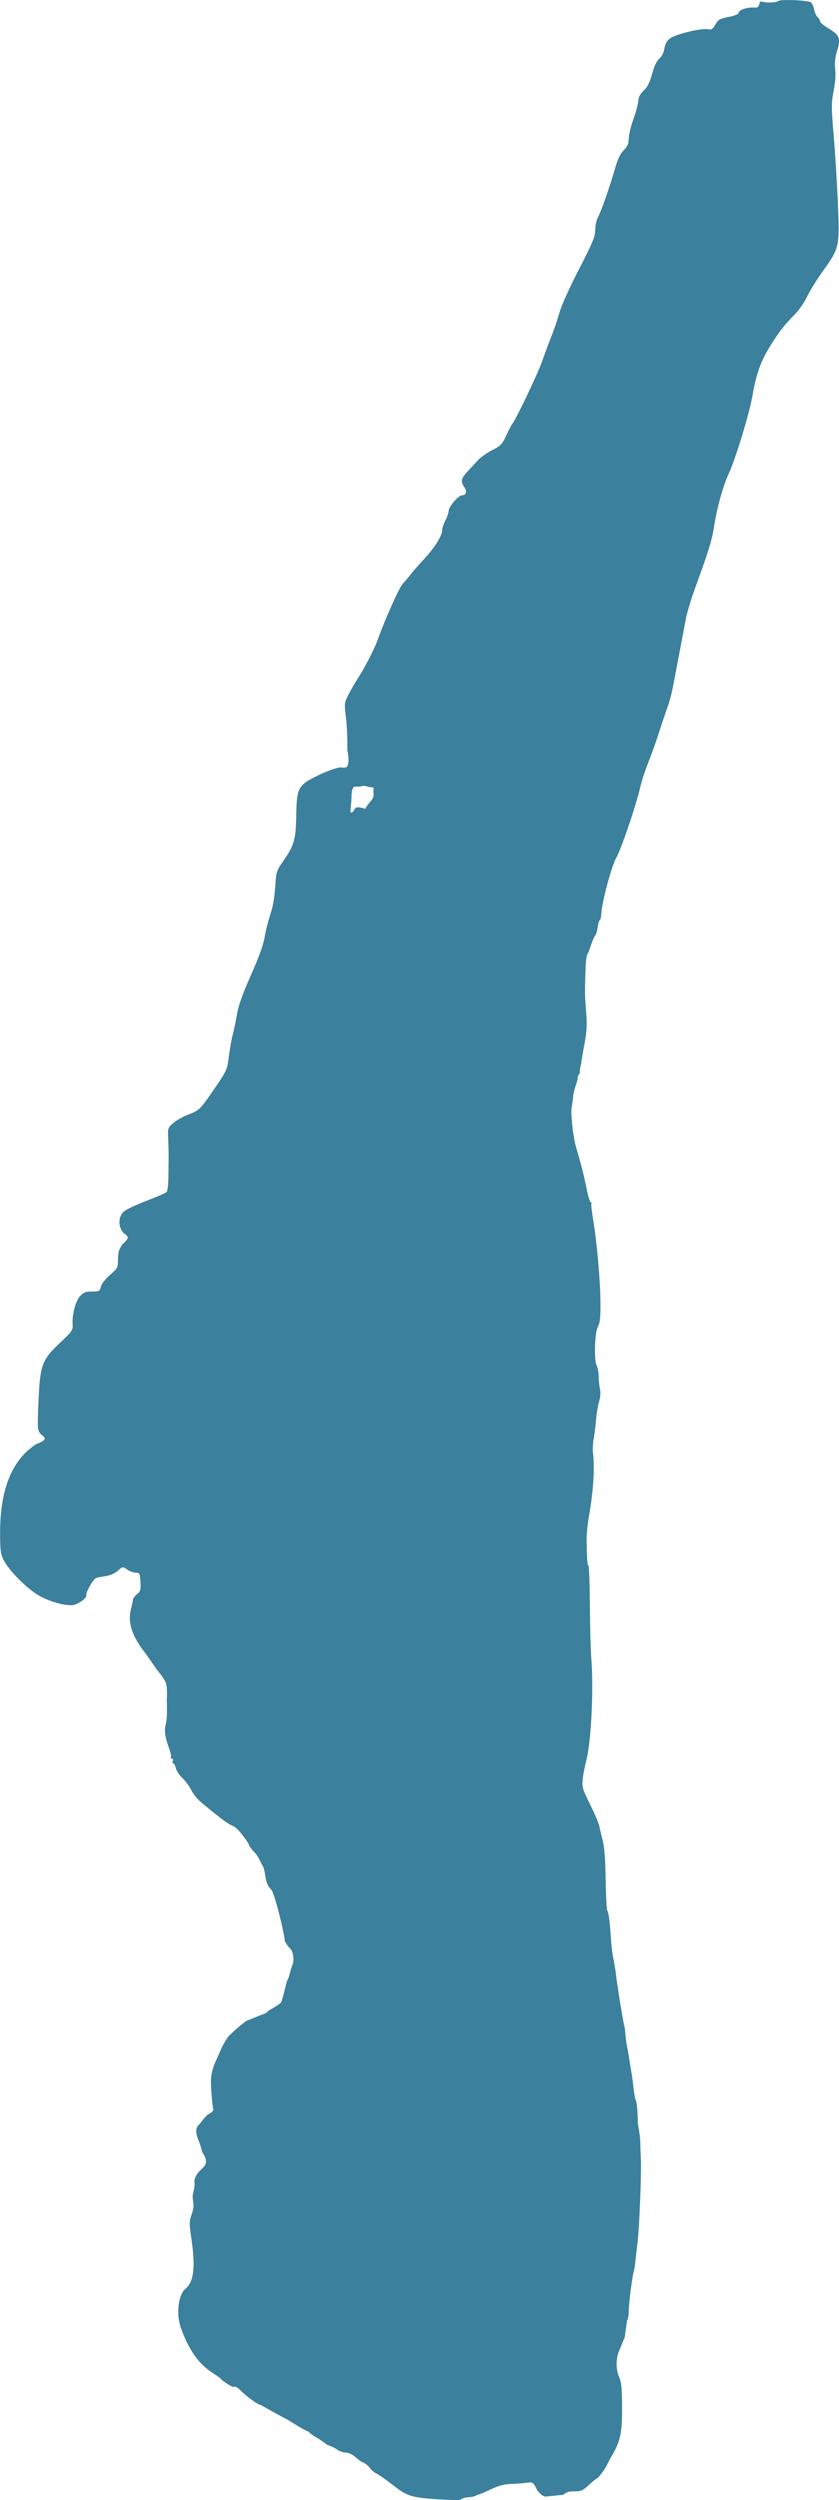 <svg width="142" height="423" viewBox="0 0 142 423" fill="none" xmlns="http://www.w3.org/2000/svg">
<g clip-path="url(#clip0_1191_612)">
<path d="M74.395 422.891C69.331 422.534 69.019 422.434 66.055 420.124C65.101 419.385 64.019 418.645 63.652 418.472C63.275 418.298 62.771 417.86 62.532 417.495C62.266 417.093 61.505 416.6 61.376 416.6C61.248 416.6 60.716 416.226 60.211 415.778C59.633 415.267 58.982 414.957 58.486 414.957C58.046 414.957 57.367 414.71 56.982 414.409C56.596 414.108 55.138 413.523 55.257 413.606C56.12 414.217 54.523 412.948 53.624 412.455C52.725 411.962 52.22 411.414 52.101 411.369C51.083 410.994 49.486 409.844 48.551 409.342C47.615 408.849 46.413 408.201 45.881 407.899C45.349 407.598 44.275 406.959 43.982 406.868C43.358 406.676 41.642 405.398 40.606 404.357C40.147 403.901 39.752 403.709 39.532 403.846C39.321 403.974 37.569 402.75 37.468 402.595C37.367 402.44 36.771 401.983 36.138 401.591C33.661 400.048 31.927 397.601 30.596 393.794C29.789 391.484 30.174 388.261 31.376 387.266C32.844 386.052 33.11 383.56 32.34 378.374C32.019 376.201 32.028 375.817 32.45 374.631C33 373.088 32.615 372.43 32.596 371.663C32.587 371.316 33.028 370.029 32.918 369.271C32.762 368.203 33.954 367.162 34.275 366.843C34.807 366.313 35.037 365.912 34.725 365.026C34.606 364.679 34.22 364.223 34.156 363.848C34.083 363.474 33.844 362.725 33.615 362.178C33.055 360.836 33.092 359.977 33.752 359.393C34.055 359.119 34.743 358.014 35.275 357.722C35.908 357.384 36.193 357.065 36.092 356.809C36.009 356.59 35.863 355.266 35.771 353.87C35.633 351.806 35.697 351.021 36.12 349.734C36.404 348.857 37.193 347.305 37.376 346.776C37.569 346.246 38.422 344.822 38.725 344.493C39.037 344.165 41.386 341.946 42.019 341.791C42.395 341.7 43.725 341.07 44.294 340.887C44.863 340.704 45.331 340.44 45.331 340.303C45.331 340.166 47.486 339.171 47.633 338.687C48.34 336.404 48.376 335.473 48.798 334.734C48.908 334.533 49.239 333.063 49.441 332.615C49.863 331.675 49.661 330.123 49.046 329.621C48.826 329.438 48.193 328.553 48.184 328.306C48.11 327.01 46.468 320.318 45.936 319.761C45.331 319.131 45.055 318.519 44.918 317.478C44.807 316.693 44.624 315.926 44.505 315.78C44.285 315.515 43.771 314.137 43.202 313.553C42.633 312.968 42.156 312.338 42.138 312.147C42.12 311.955 40.459 309.38 39.413 308.942C38.505 308.568 37.285 307.655 33.954 304.861C33.386 304.377 32.67 303.492 32.376 302.88C32.083 302.268 31.404 301.355 30.881 300.853C30.358 300.351 29.844 299.584 29.753 299.146C29.661 298.717 29.468 298.361 29.331 298.361C29.193 298.361 29.156 298.178 29.248 297.95C29.331 297.722 29.257 297.539 29.083 297.539C28.909 297.539 28.835 297.42 28.918 297.283C29 297.146 28.881 296.498 28.633 295.841C27.909 293.896 27.762 292.782 28.074 291.659C28.248 291.048 28.312 289.404 28.23 287.697C28.23 287.697 28.367 285.606 28.092 284.776C27.844 284.018 26.606 282.584 26.606 282.584C25.789 281.379 24.881 280.083 24.587 279.699C22.303 276.778 21.569 274.468 22.184 272.158C22.349 271.556 22.486 270.88 22.505 270.652C22.523 270.424 22.835 270.013 23.193 269.721C23.78 269.264 23.844 269.018 23.771 267.657C23.688 266.206 23.642 266.114 22.963 266.087C22.569 266.069 21.954 265.859 21.596 265.603C20.762 265.019 20.734 265.028 19.881 265.813C19.477 266.187 18.642 266.553 17.982 266.653C17.331 266.753 16.578 266.899 16.303 266.973C15.798 267.119 14.459 269.465 14.606 269.949C14.734 270.369 13.165 271.483 12.331 271.574C10.863 271.729 8 270.88 6.248 269.757C4.239 268.47 1.468 265.63 0.624 263.978C0.119 262.992 0.028 262.344 0.019 259.532C-0.018 252 2.019 246.96 6.175 244.312C6.175 244.312 7.486 243.911 7.56 243.427C7.606 243.144 6.936 242.696 6.936 242.696C6.33 241.975 6.321 241.875 6.505 237.319C6.771 230.974 7.083 230.088 10.11 227.249C12.202 225.277 12.349 225.067 12.294 224.127C12.175 222.419 12.789 220.109 13.569 219.279C14.156 218.658 14.523 218.521 15.587 218.521C16.808 218.521 16.909 218.466 17.074 217.717C17.184 217.234 17.789 216.439 18.606 215.727C19.918 214.586 19.963 214.495 19.973 213.034C19.982 211.801 20.138 211.327 20.808 210.441C20.808 210.441 21.652 209.765 21.624 209.364C21.606 209.062 20.936 208.642 20.936 208.642C19.973 207.638 19.973 205.894 20.936 205.009C21.312 204.662 23.046 203.831 24.789 203.174C26.532 202.516 28.074 201.841 28.22 201.667C28.367 201.494 28.486 200.307 28.505 199.029C28.514 197.751 28.532 196.208 28.541 195.605C28.541 195.003 28.514 193.679 28.468 192.665C28.386 190.858 28.404 190.803 29.349 189.999C29.881 189.543 30.991 188.913 31.826 188.594C33.78 187.845 33.853 187.772 36.34 184.138C38.386 181.144 38.45 181.007 38.734 178.733C38.899 177.455 39.193 175.784 39.404 175.027C39.606 174.269 39.927 172.735 40.11 171.603C40.349 170.151 41.037 168.225 42.459 165.02C43.817 161.962 44.578 159.862 44.789 158.566C44.964 157.507 45.395 155.781 45.752 154.722C46.165 153.508 46.468 151.81 46.578 150.102C46.743 147.491 46.789 147.345 47.927 145.711C49.798 143.018 50.074 142.059 50.138 137.96C50.22 133.24 50.441 132.829 53.973 131.131C55.358 130.464 56.991 129.88 57.596 129.834C57.596 129.834 58.468 129.99 58.697 129.752C59.294 129.131 58.78 126.867 58.78 126.867C58.826 125.279 58.725 122.859 58.56 121.472C58.257 119.016 58.266 118.924 58.964 117.555C59.358 116.779 60.11 115.482 60.642 114.661C61.771 112.899 63.321 109.886 63.881 108.352C65.312 104.426 67.551 99.451 68.184 98.757C68.597 98.3 69.211 97.579 69.532 97.15C69.853 96.721 70.863 95.57 71.771 94.603C73.56 92.676 74.826 90.659 74.826 89.727C74.826 89.399 75.074 88.65 75.376 88.057C75.679 87.463 75.927 86.751 75.927 86.477C75.927 85.756 77.578 83.811 78.184 83.811C78.899 83.811 79.083 83.126 78.569 82.387C77.927 81.465 78.028 80.981 79.11 79.803C79.652 79.219 80.459 78.333 80.909 77.85C81.358 77.366 82.441 76.599 83.312 76.16C84.743 75.439 84.973 75.193 85.716 73.623C86.165 72.664 86.597 71.815 86.679 71.742C87.211 71.212 90.945 63.406 91.734 61.179C92.266 59.672 93.028 57.636 93.413 56.669C93.808 55.692 94.385 53.975 94.697 52.852C95.028 51.693 96.459 48.507 98.009 45.521C100.303 41.075 100.734 40.034 100.734 38.966C100.734 38.272 100.918 37.341 101.147 36.903C101.762 35.725 103.303 31.333 104.046 28.668C104.514 26.988 104.927 26.084 105.541 25.454C106.202 24.769 106.395 24.303 106.422 23.4C106.441 22.751 106.789 21.3 107.202 20.168C107.615 19.036 107.982 17.657 108.028 17.1C108.083 16.388 108.358 15.858 108.954 15.32C109.569 14.754 109.954 13.996 110.367 12.508C110.743 11.148 111.165 10.271 111.606 9.897C112.028 9.55 112.34 8.911 112.45 8.208C112.578 7.404 112.853 6.911 113.422 6.491C114.386 5.779 118.743 4.72 119.771 4.948C120.395 5.085 120.597 4.967 121.074 4.154C121.569 3.314 121.844 3.159 123.312 2.867C124.294 2.675 124.991 2.401 124.991 2.2C124.991 1.671 126.505 1.169 127.743 1.287C128.808 1.388 128.294 0.082 128.927 0.274C129.725 0.52 131.367 0.457 131.743 0.164C132.156 -0.155 136.826 0.046 137.257 0.411C137.459 0.575 137.697 1.123 137.798 1.634C137.89 2.146 138.156 2.712 138.376 2.894C138.597 3.077 138.78 3.396 138.78 3.588C138.78 3.78 139.459 4.355 140.294 4.857C142.119 5.953 142.321 6.51 141.67 8.655C141.321 9.796 141.23 10.691 141.358 11.714C141.468 12.627 141.367 13.987 141.092 15.393C140.688 17.438 140.688 18.05 141.11 23.071C141.367 26.075 141.679 31.26 141.817 34.602C142.11 41.805 142.083 41.933 139.248 45.904C138.239 47.31 137.046 49.255 136.587 50.214C136.129 51.181 135.165 52.56 134.441 53.281C132.725 54.998 131.707 56.322 130.175 58.841C128.725 61.206 127.954 63.434 127.358 66.93C126.863 69.861 124.459 77.767 123.34 80.123C122.395 82.131 121.285 86.139 120.844 89.152C120.532 91.307 119.872 93.407 117.569 99.715C116.936 101.45 116.239 103.796 116.037 104.928C115.697 106.754 114.853 111.201 113.844 116.45C113.652 117.427 113.294 118.787 113.037 119.472C112.78 120.148 112.138 122.056 111.606 123.717C111.074 125.379 110.22 127.78 109.697 129.067C109.184 130.355 108.56 132.272 108.321 133.331C107.633 136.353 105.156 143.611 104.294 145.154C103.486 146.578 101.881 152.595 101.771 154.603C101.734 155.197 101.624 155.681 101.523 155.681C101.422 155.681 101.248 156.238 101.147 156.922C101.046 157.607 100.863 158.219 100.734 158.301C100.615 158.374 100.303 159.086 100.037 159.871C99.78 160.666 99.468 161.432 99.358 161.579C99.239 161.734 99.12 163.085 99.074 164.6C98.973 168.289 98.973 168.344 99.211 171.32C99.367 173.338 99.312 174.515 98.936 176.533C98.67 177.966 98.431 179.391 98.404 179.701C98.376 180.012 98.055 181.071 98.147 181.308C98.248 181.564 97.688 182.002 97.771 182.422C97.844 182.796 97.147 184.074 97 185.581C96.945 186.11 96.835 186.941 96.743 187.434C96.569 188.374 96.982 192.182 97.422 193.807C97.569 194.336 97.936 195.633 98.239 196.692C98.541 197.751 99 199.695 99.257 201.01C99.514 202.334 99.835 203.411 99.973 203.411C100.11 203.411 100.165 203.502 100.092 203.621C100.019 203.731 100.138 204.881 100.358 206.159C101 209.957 101.587 216.476 101.624 220.155C101.652 222.912 101.56 223.761 101.184 224.492C100.642 225.533 100.514 230.198 101.009 231.111C101.165 231.403 101.312 232.234 101.33 232.964C101.349 233.695 101.45 234.653 101.56 235.11C101.67 235.575 101.597 236.488 101.376 237.228C101.175 237.94 100.954 239.236 100.89 240.104C100.826 240.971 100.652 242.386 100.505 243.244C100.358 244.102 100.285 245.161 100.34 245.591C100.679 248.256 100.45 252.118 99.707 256.364C99.459 257.797 99.266 259.65 99.275 260.481C99.34 263.932 99.404 264.873 99.587 264.873C99.697 264.873 99.808 267.867 99.835 271.528C99.863 275.189 99.963 279.106 100.055 280.238C100.514 285.707 100.064 294.809 99.184 298.068C98.963 298.899 98.707 300.232 98.624 301.026C98.486 302.359 98.578 302.697 99.872 305.299C100.642 306.851 101.34 308.486 101.422 308.924C101.505 309.371 101.771 310.467 102 311.37C102.294 312.484 102.459 314.621 102.505 317.98C102.551 320.71 102.67 323.075 102.771 323.239C103.019 323.632 103.184 324.883 103.386 327.831C103.477 329.192 103.67 330.799 103.808 331.401C103.945 332.004 104.129 333.045 104.202 333.702C104.468 336.021 105.587 342.923 105.707 342.923C105.725 342.923 105.789 343.48 105.844 344.155C105.899 344.831 106.019 345.762 106.119 346.21C106.22 346.666 106.413 347.771 106.551 348.684C106.688 349.588 106.863 350.638 106.927 351.012C106.991 351.386 107.129 352.436 107.23 353.34C107.33 354.244 107.486 355.102 107.569 355.239C107.762 355.559 107.918 356.992 107.945 358.9C107.954 359.694 108.34 361.173 108.358 362.196C108.376 363.209 108.422 364.542 108.459 365.145C108.587 367.281 108.22 376.703 107.918 379.278C107.743 380.711 107.569 382.318 107.514 382.847C107.468 383.377 107.358 383.989 107.285 384.217C107.028 384.984 106.441 389.558 106.422 390.936C106.413 391.694 106.303 392.379 106.193 392.461C106.083 392.543 105.752 395.739 105.642 395.739C105.532 395.739 105.175 396.916 104.881 397.519C104.22 398.888 104.184 400.824 104.798 402.221C105.175 403.07 105.275 404.12 105.285 407.397C105.294 411.77 105 413.094 103.395 415.769C103.083 416.299 102.661 417.312 102.147 418.033C101.633 418.755 101.129 419.339 101.037 419.339C100.945 419.339 100.33 419.832 99.679 420.435C98.569 421.457 98.385 421.53 96.844 421.53C95.817 421.53 95.441 422.087 95.312 422.105C95.11 422.133 93.578 422.288 92.468 422.407C91.716 422.489 90.945 421.375 90.863 421.22C90.367 420.27 90.312 419.914 89.367 420.042C88.569 420.152 87.239 420.261 86.404 420.279C85.312 420.307 84.376 420.562 83.055 421.192C82.046 421.676 81.083 422.078 80.918 422.078C80.752 422.078 80.431 422.507 79.193 422.525C78.863 422.525 78.083 422.763 77.991 422.909C77.899 423.055 76.074 423 74.413 422.881L74.395 422.891ZM59.358 137.449C59.771 137.686 59.982 136.663 60.349 136.618C61.138 136.527 61.853 136.928 61.853 136.81C61.853 136.691 62.303 136.061 62.844 135.431C63.404 134.783 63.193 134.29 63.193 133.861C63.193 133.386 63.468 133.194 62.752 133.194C62.23 133.194 61.807 132.802 61.156 133.03C60.67 133.194 60.019 132.966 59.835 133.194C59.688 133.377 59.486 133.851 59.496 134.837C59.496 135.897 59.211 137.376 59.358 137.458V137.449Z" fill="#3B809C"/>
</g>
<defs>
<clipPath id="clip0_1191_612">
<rect width="142" height="423" fill="white"/>
</clipPath>
</defs>
</svg>
